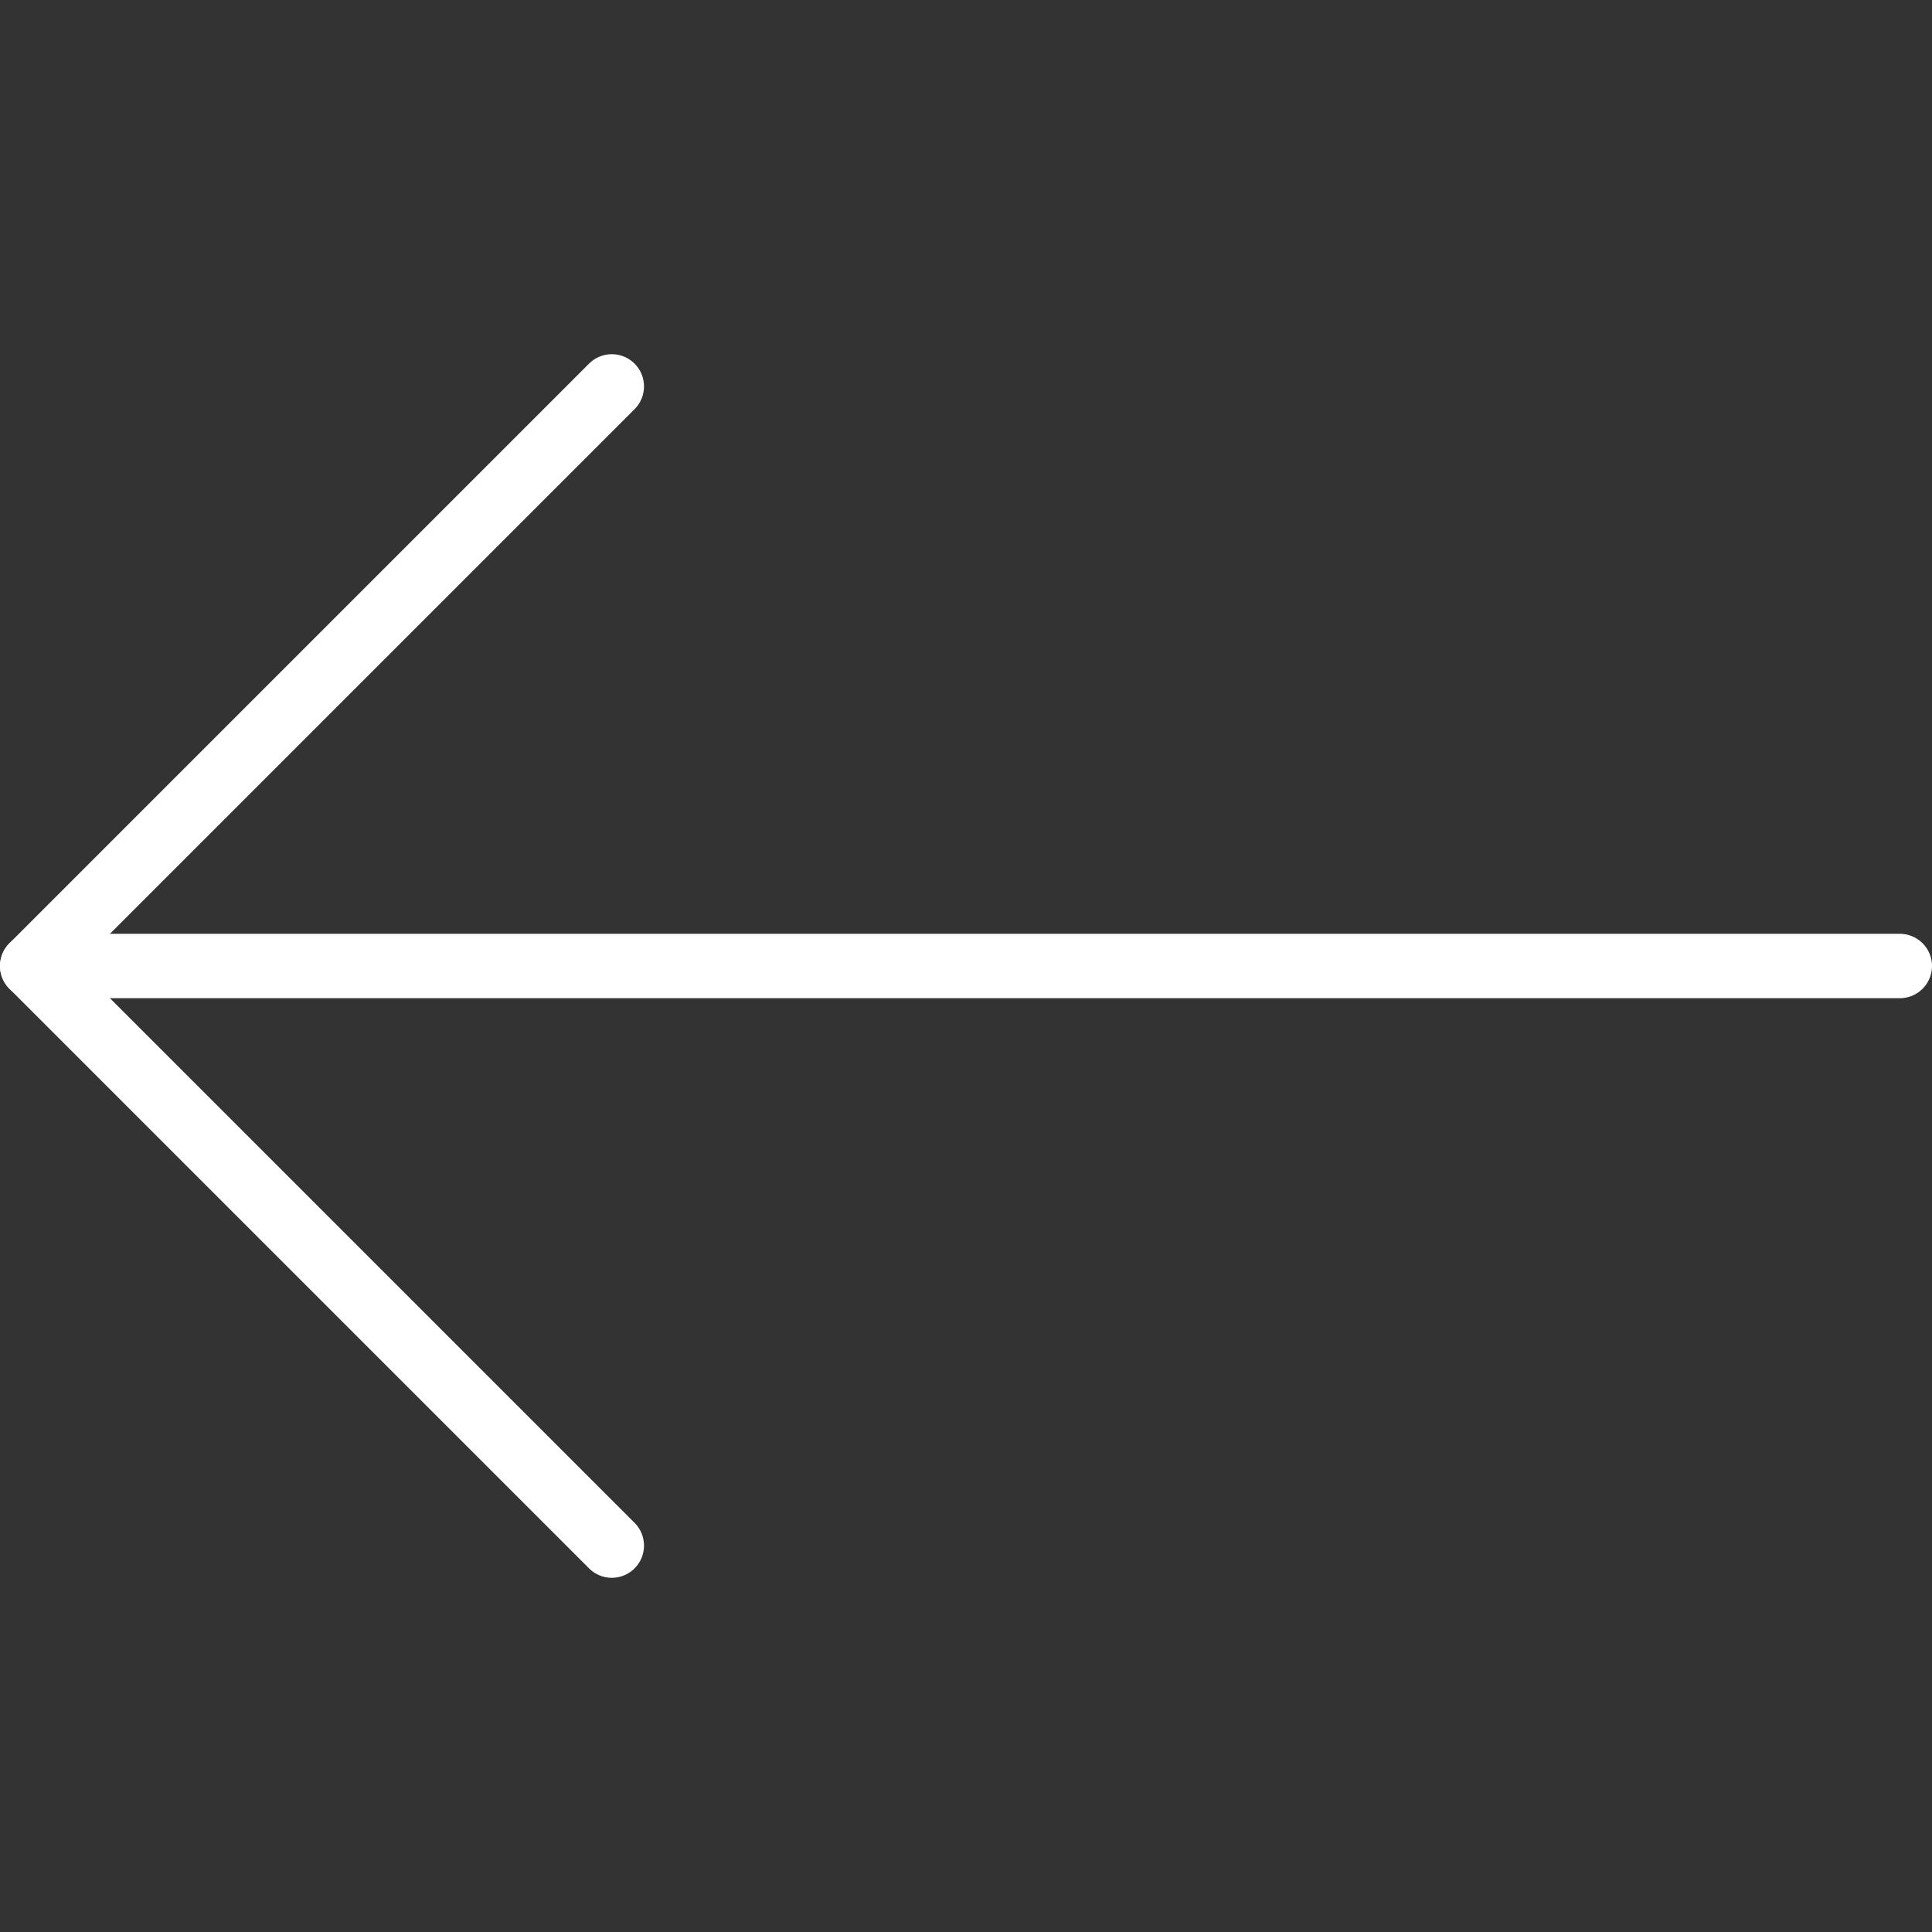 <svg xmlns="http://www.w3.org/2000/svg" width="30" height="30" viewBox="0 0 30 30"><rect x="0" y="0" width="30" height="30" fill="#333333" stroke="none"/><title>arrow__back</title><line x1="1" y1="15" x2="29.5" y2="15" fill="none" stroke="#FFF" stroke-linecap="round" stroke-miterlimit="10"/><line x1="0.5" y1="15" x2="9.5" y2="6" fill="none" stroke="#FFF" stroke-linecap="round" stroke-miterlimit="10"/><line x1="9.5" y1="24" x2="0.5" y2="15" fill="none" stroke="#FFF" stroke-linecap="round" stroke-miterlimit="10"/></svg>